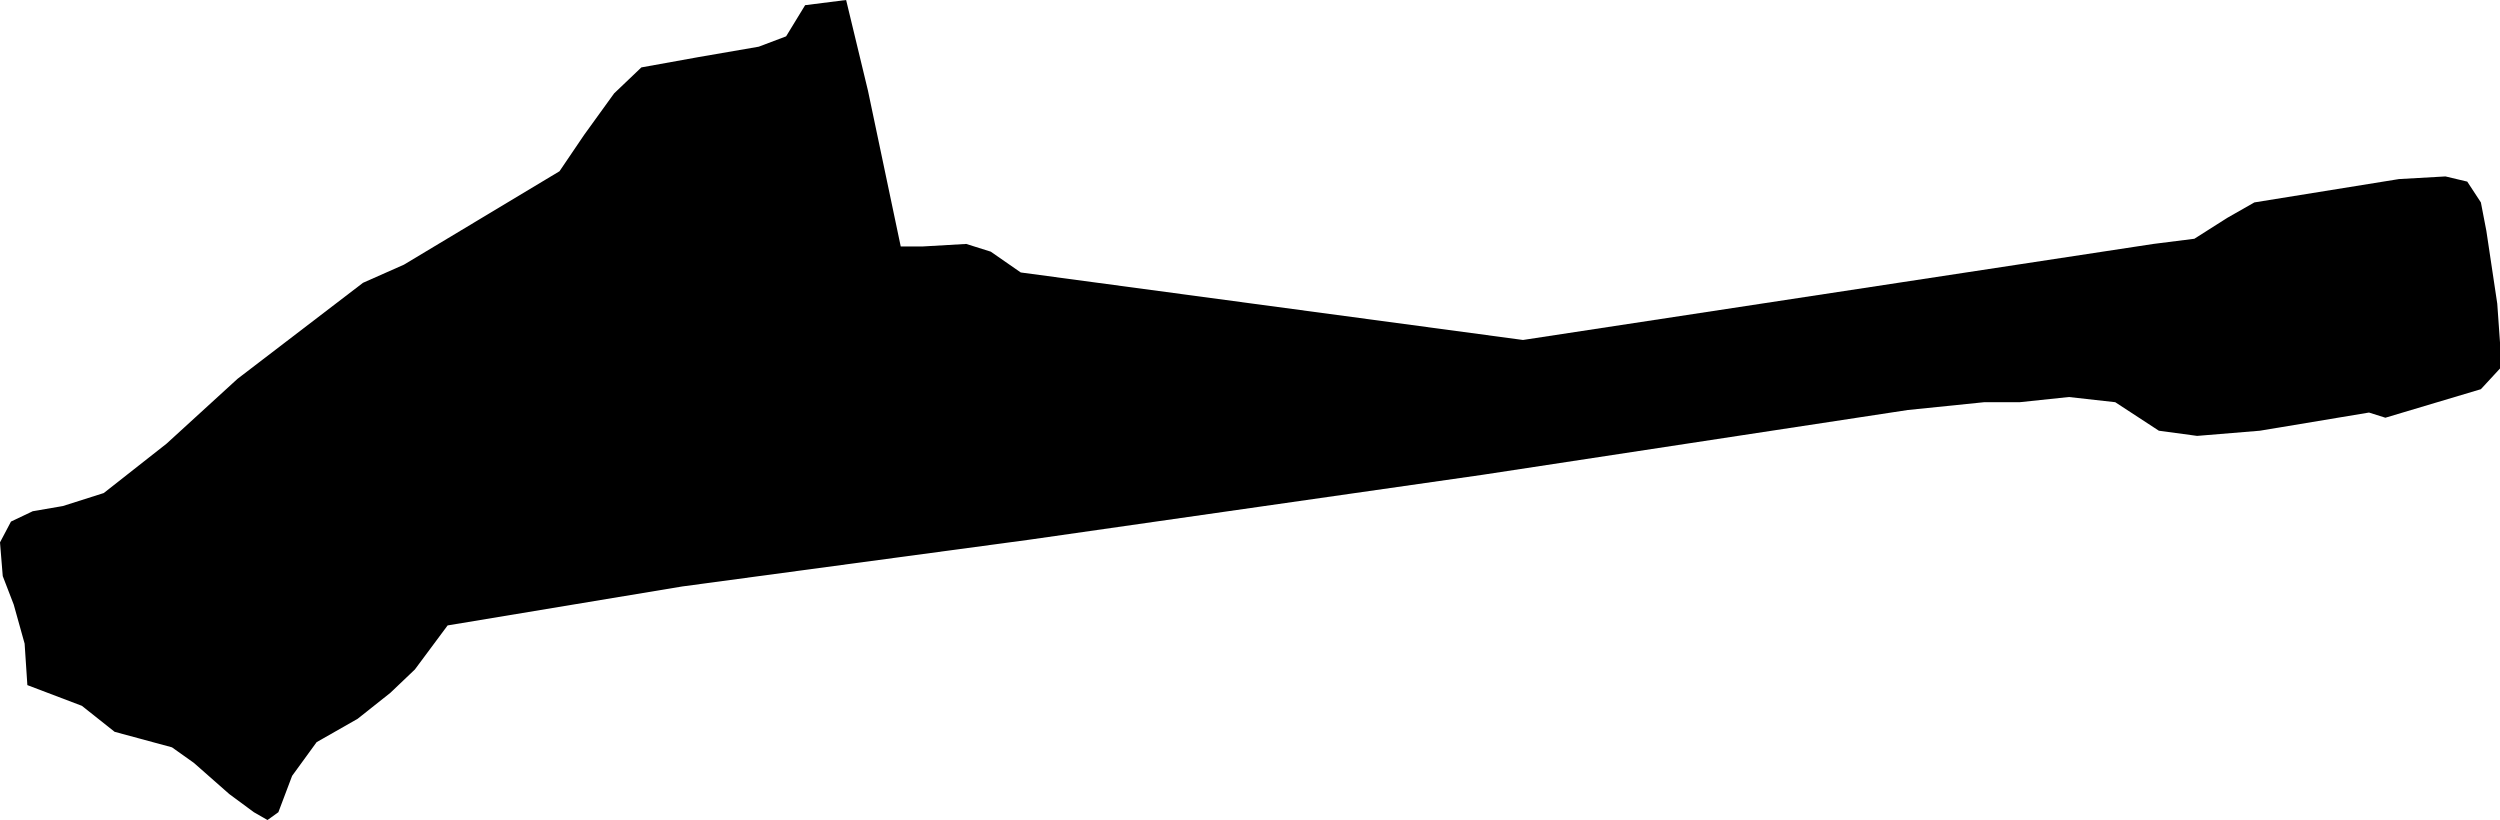 <svg width="1024" height="335.881" class="wof-campus" edtf:cessation=".." edtf:inception="1964" id="wof-%!s(int64=102553765)" mz:is_ceased="0" mz:is_current="1" mz:is_deprecated="-1" mz:is_superseded="0" mz:is_superseding="0" mz:latitude="18.04166" mz:longitude="-63.113478" mz:max_latitude="18.045194" mz:max_longitude="-63.096679" mz:min_latitude="18.037432" mz:min_longitude="-63.120343" mz:uri="https://data.whosonfirst.org/102/553/765/102553765.geojson" viewBox="0 0 1024.00 335.88" wof:belongsto="102191575,85632185" wof:country="SX" wof:id="102553765" wof:lastmodified="1652218272" wof:name="Prinses Juliana International Airport" wof:parent_id="-1" wof:path="102/553/765/102553765.geojson" wof:placetype="campus" wof:repo="sfomuseum-data-whosonfirst" wof:superseded_by="" wof:supersedes="" xmlns="http://www.w3.org/2000/svg" xmlns:edtf="x-urn:namespaces#edtf" xmlns:mz="x-urn:namespaces#mz" xmlns:wof="x-urn:namespaces#wof"><path d="M13.414 209.396,25.747 207.275,42.494 201.953,68.197 181.744,97.277 155.175,148.684 115.84,165.474 108.398,229.171 70.145,239.254 55.259,251.543 38.253,262.707 27.608,286.204 23.367,310.783 19.126,321.991 14.886,329.78 2.12,346.569 0,355.527 37.171,368.941 100.955,377.855 100.955,395.77 99.916,405.809 103.075,418.099 111.6,623.816 139.251,882.023 99.916,898.813 97.796,912.227 89.271,923.391 82.91,982.632 73.347,1001.671 72.265,1010.586 74.385,1016.168 82.91,1018.418 94.594,1022.875 124.365,1024 140.289,1024 150.934,1016.168 159.416,977.049 171.099,970.342 168.979,925.642 176.422,899.938 178.542,884.273 176.422,866.402 164.738,847.405 162.618,827.283 164.738,812.744 164.738,781.414 167.94,607.026 194.51,421.474 221.079,279.497 240.206,183.346 256.173,169.931 274.218,159.892 283.781,146.477 294.426,129.688 303.989,119.648 317.793,114.023 332.679,109.566 335.881,103.984 332.679,93.901 325.236,79.405 312.471,70.448 306.11,46.951 299.748,33.536 289.103,11.208 280.622,10.082 263.616,5.625 247.648,1.125 235.965,0 222.161,4.5 213.636,13.414 209.396 Z"/></svg>